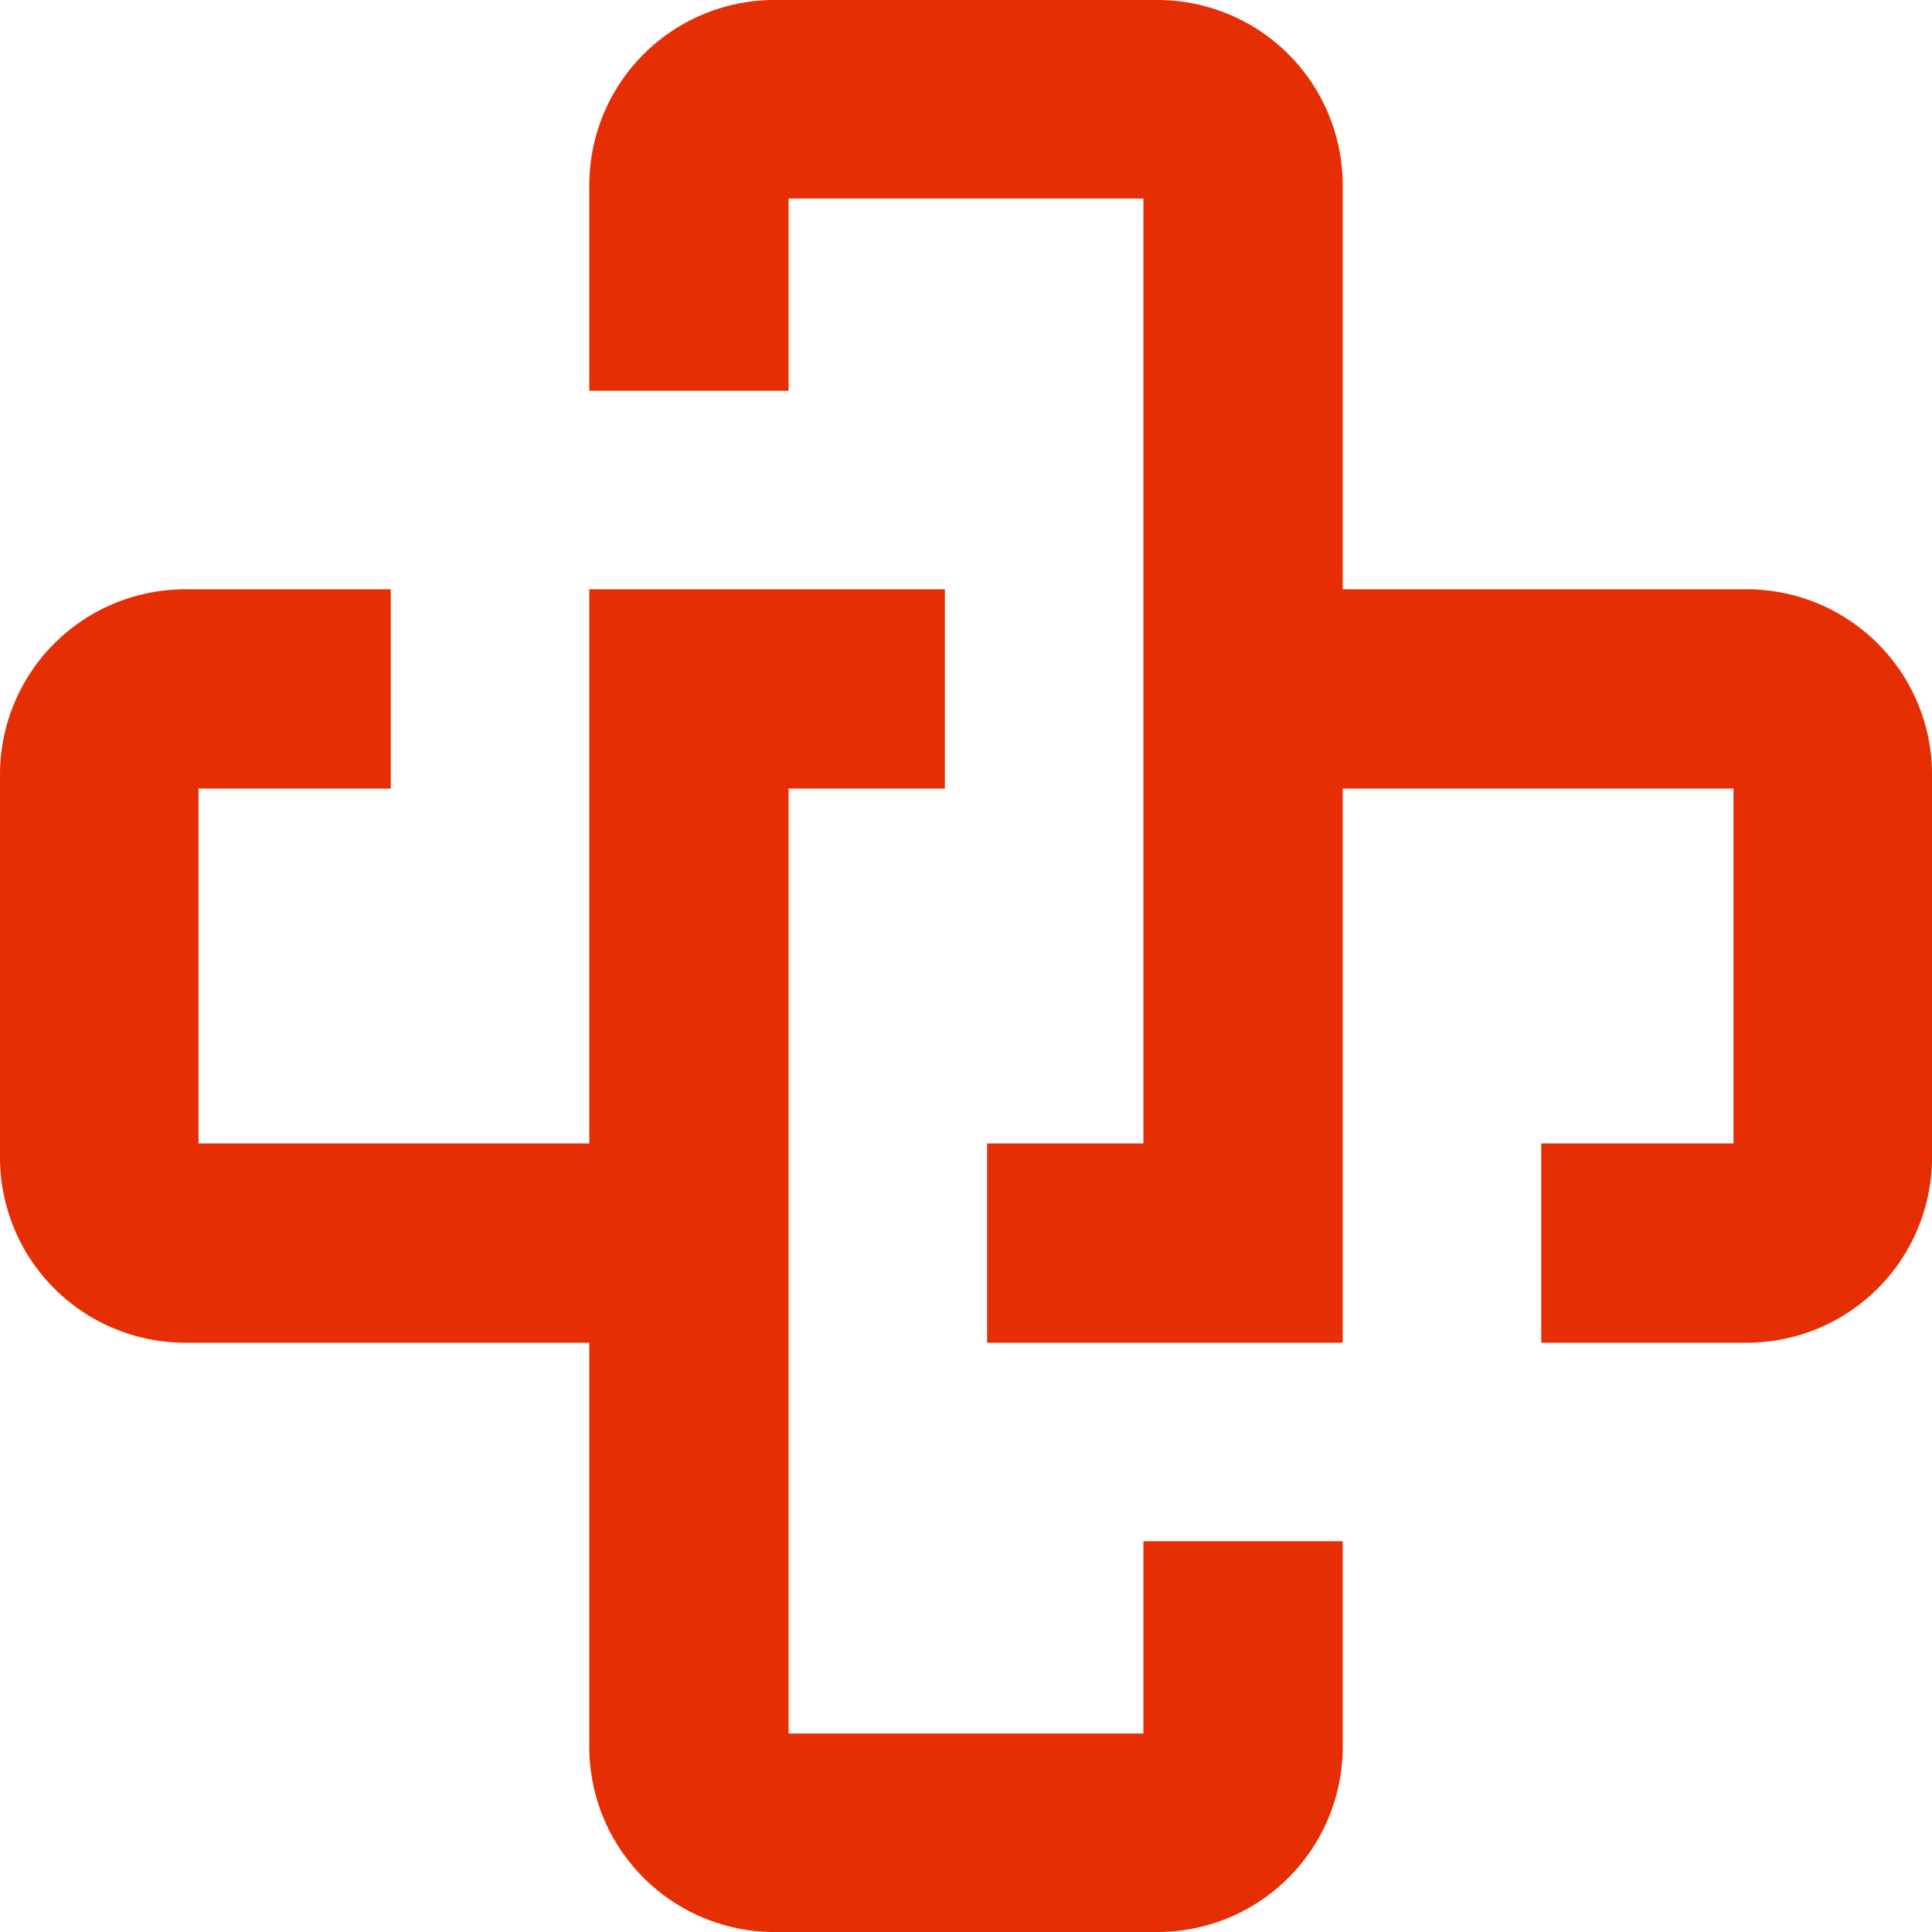 <svg id="Layer_1" data-name="Layer 1" xmlns="http://www.w3.org/2000/svg" viewBox="0 0 24.72 24.72"><defs><style>.cls-1{fill:#e62e04;}</style></defs><path class="cls-1" d="M18.27,23.36v2.46H13.73V13.73h2V11.18H11.18v7.09h-5V13.73H8.64V11.18H6a2.37,2.37,0,0,0-2.36,2.37v4.9A2.37,2.37,0,0,0,6,20.82h5.18V26a2.37,2.37,0,0,0,2.37,2.36h4.9A2.37,2.37,0,0,0,20.82,26V23.36Z" transform="translate(-3.64 -3.64)"/><path class="cls-1" d="M26,11.18H20.82V6a2.37,2.37,0,0,0-2.37-2.36h-4.9A2.37,2.37,0,0,0,11.18,6V8.64h2.55V6.18h4.54V18.27h-2v2.55h4.55V13.73h5v4.54H23.36v2.55H26a2.37,2.37,0,0,0,2.36-2.37v-4.9A2.37,2.37,0,0,0,26,11.18Z" transform="translate(-3.64 -3.64)"/></svg>